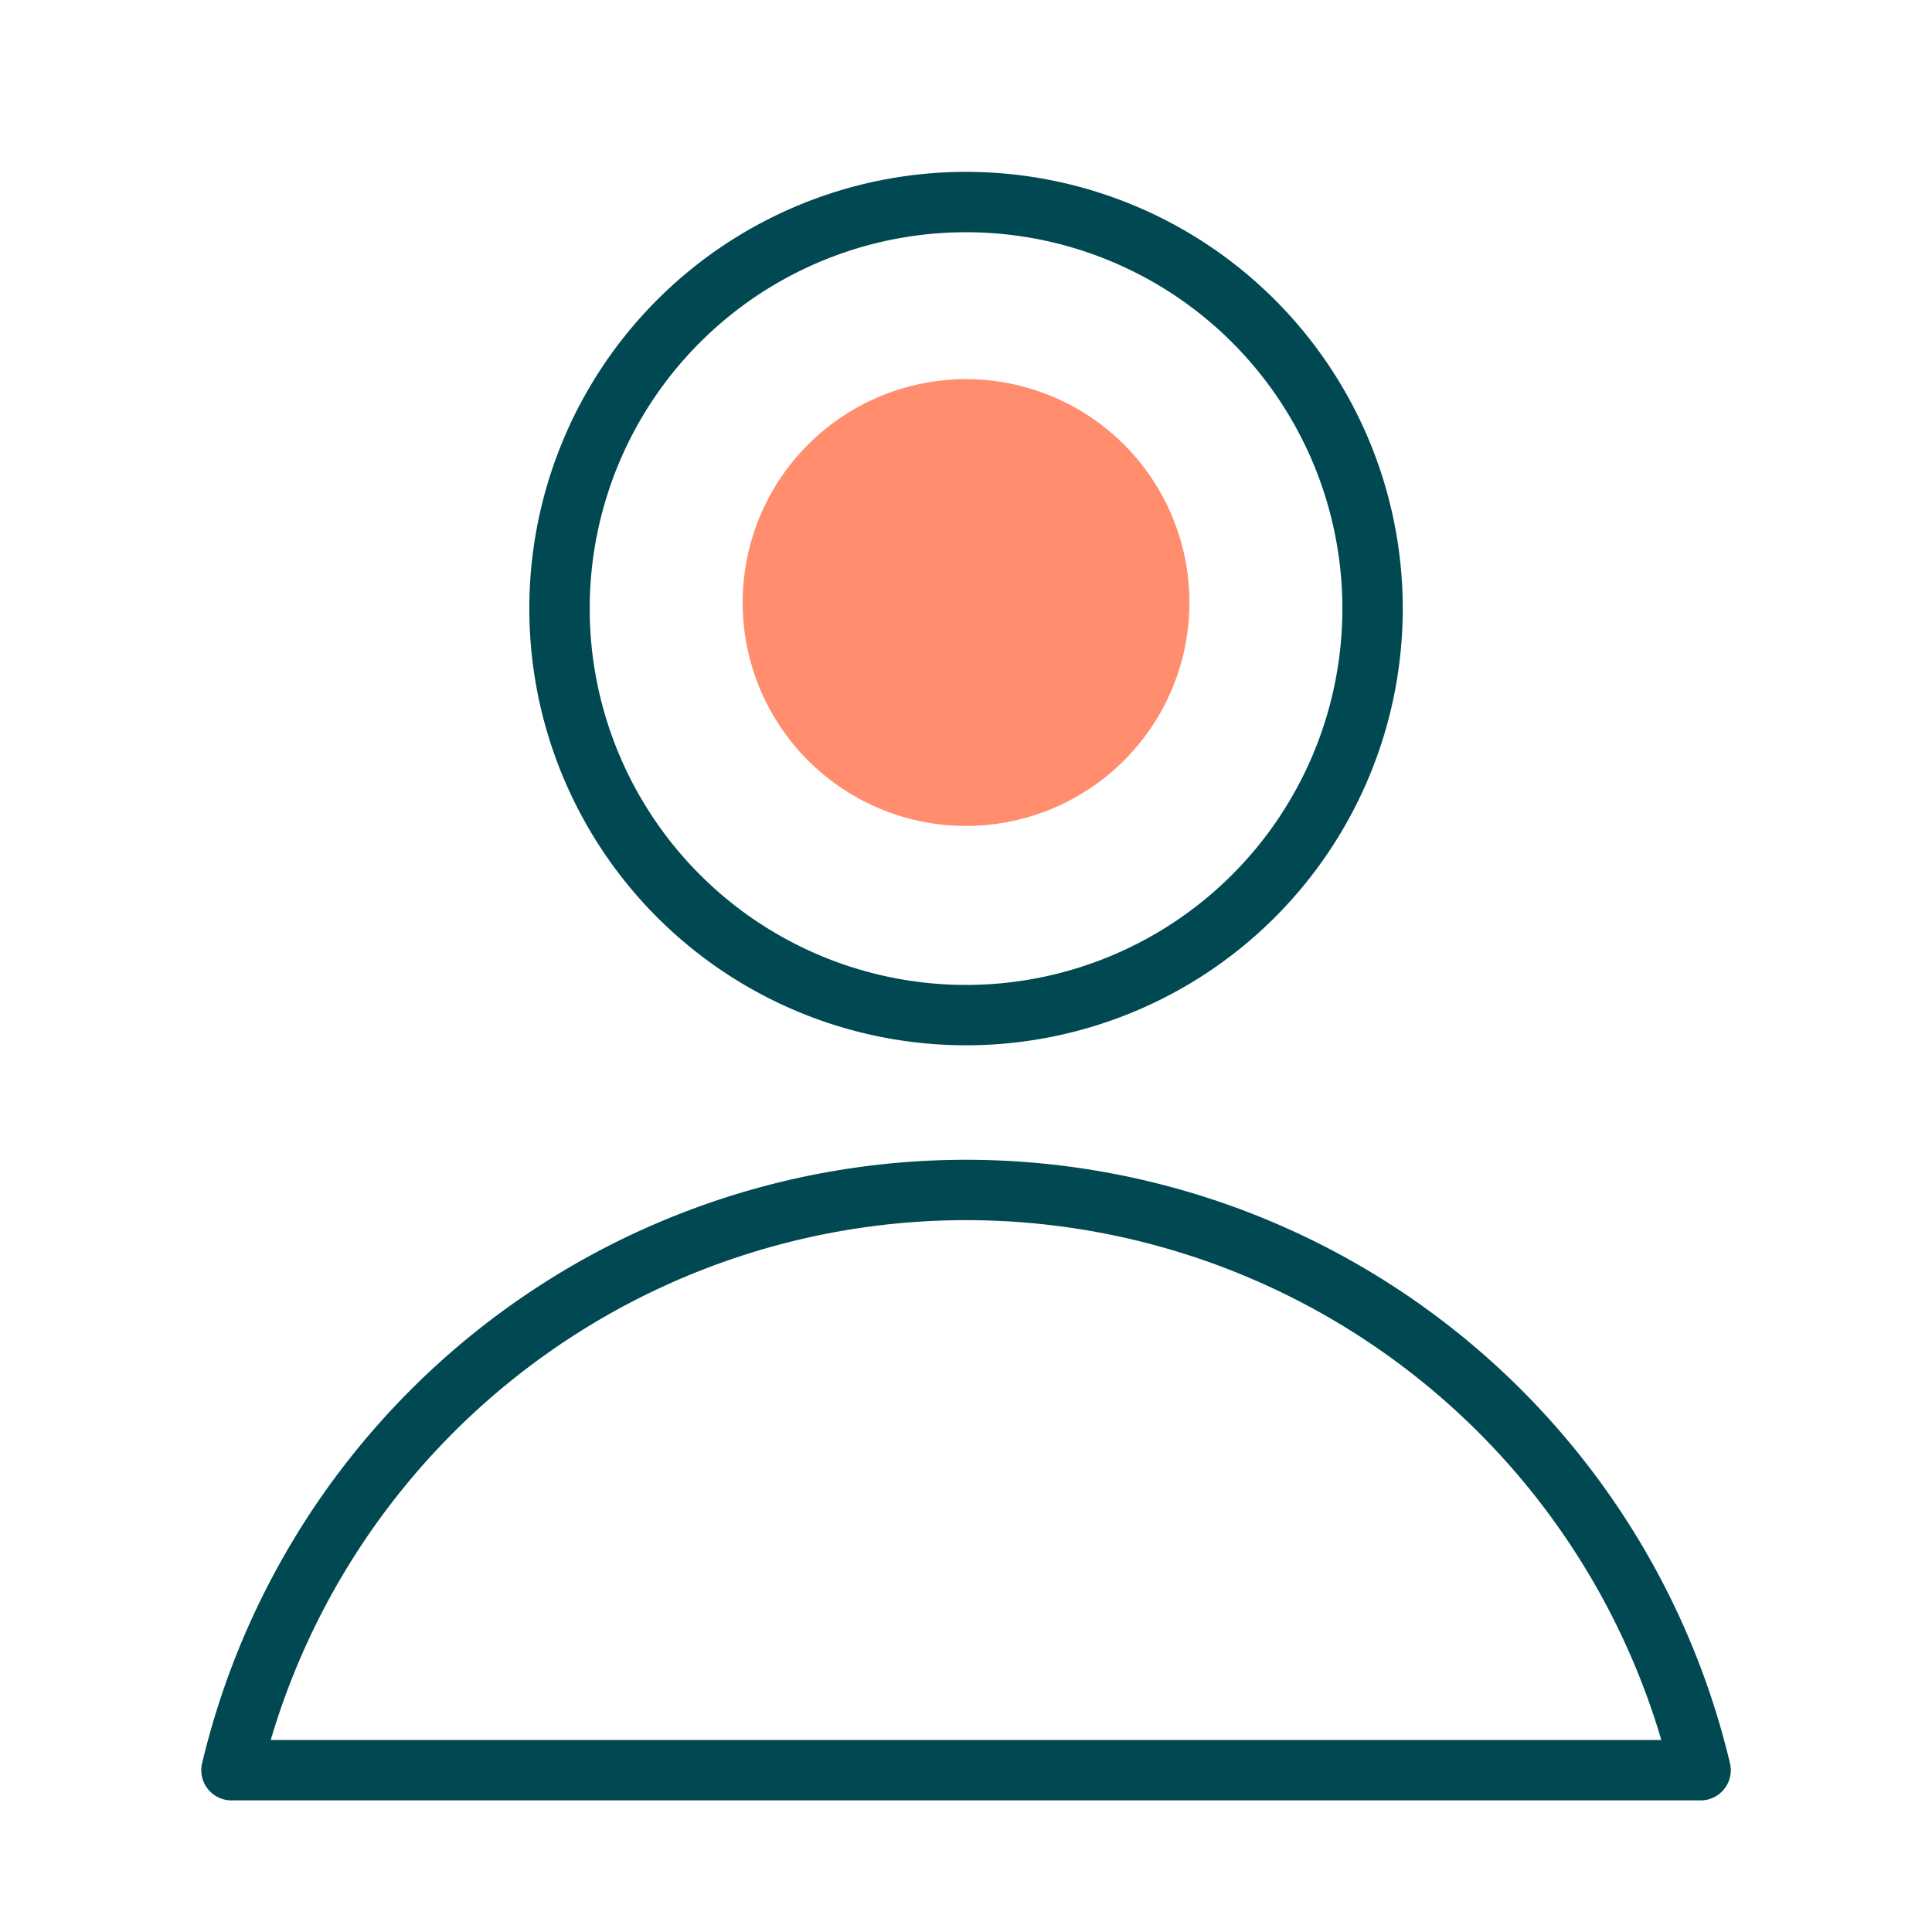 <svg xmlns="http://www.w3.org/2000/svg" width="48" height="48" fill="none"><path stroke="#004952" stroke-linecap="round" stroke-linejoin="round" stroke-width="1.5" d="M13.901 15.12a10.1 10.1 0 1 0 20.2 0v0a10.1 10.1 0 1 0-20.2 0v0ZM42.251 43.98a18.76 18.76 0 0 0-36.5 0h36.5Z"/><path fill="#FF8D6E" d="M18.451 14.97a5.55 5.55 0 1 0 11.1 0 5.55 5.55 0 0 0-11.1 0Z"/></svg>